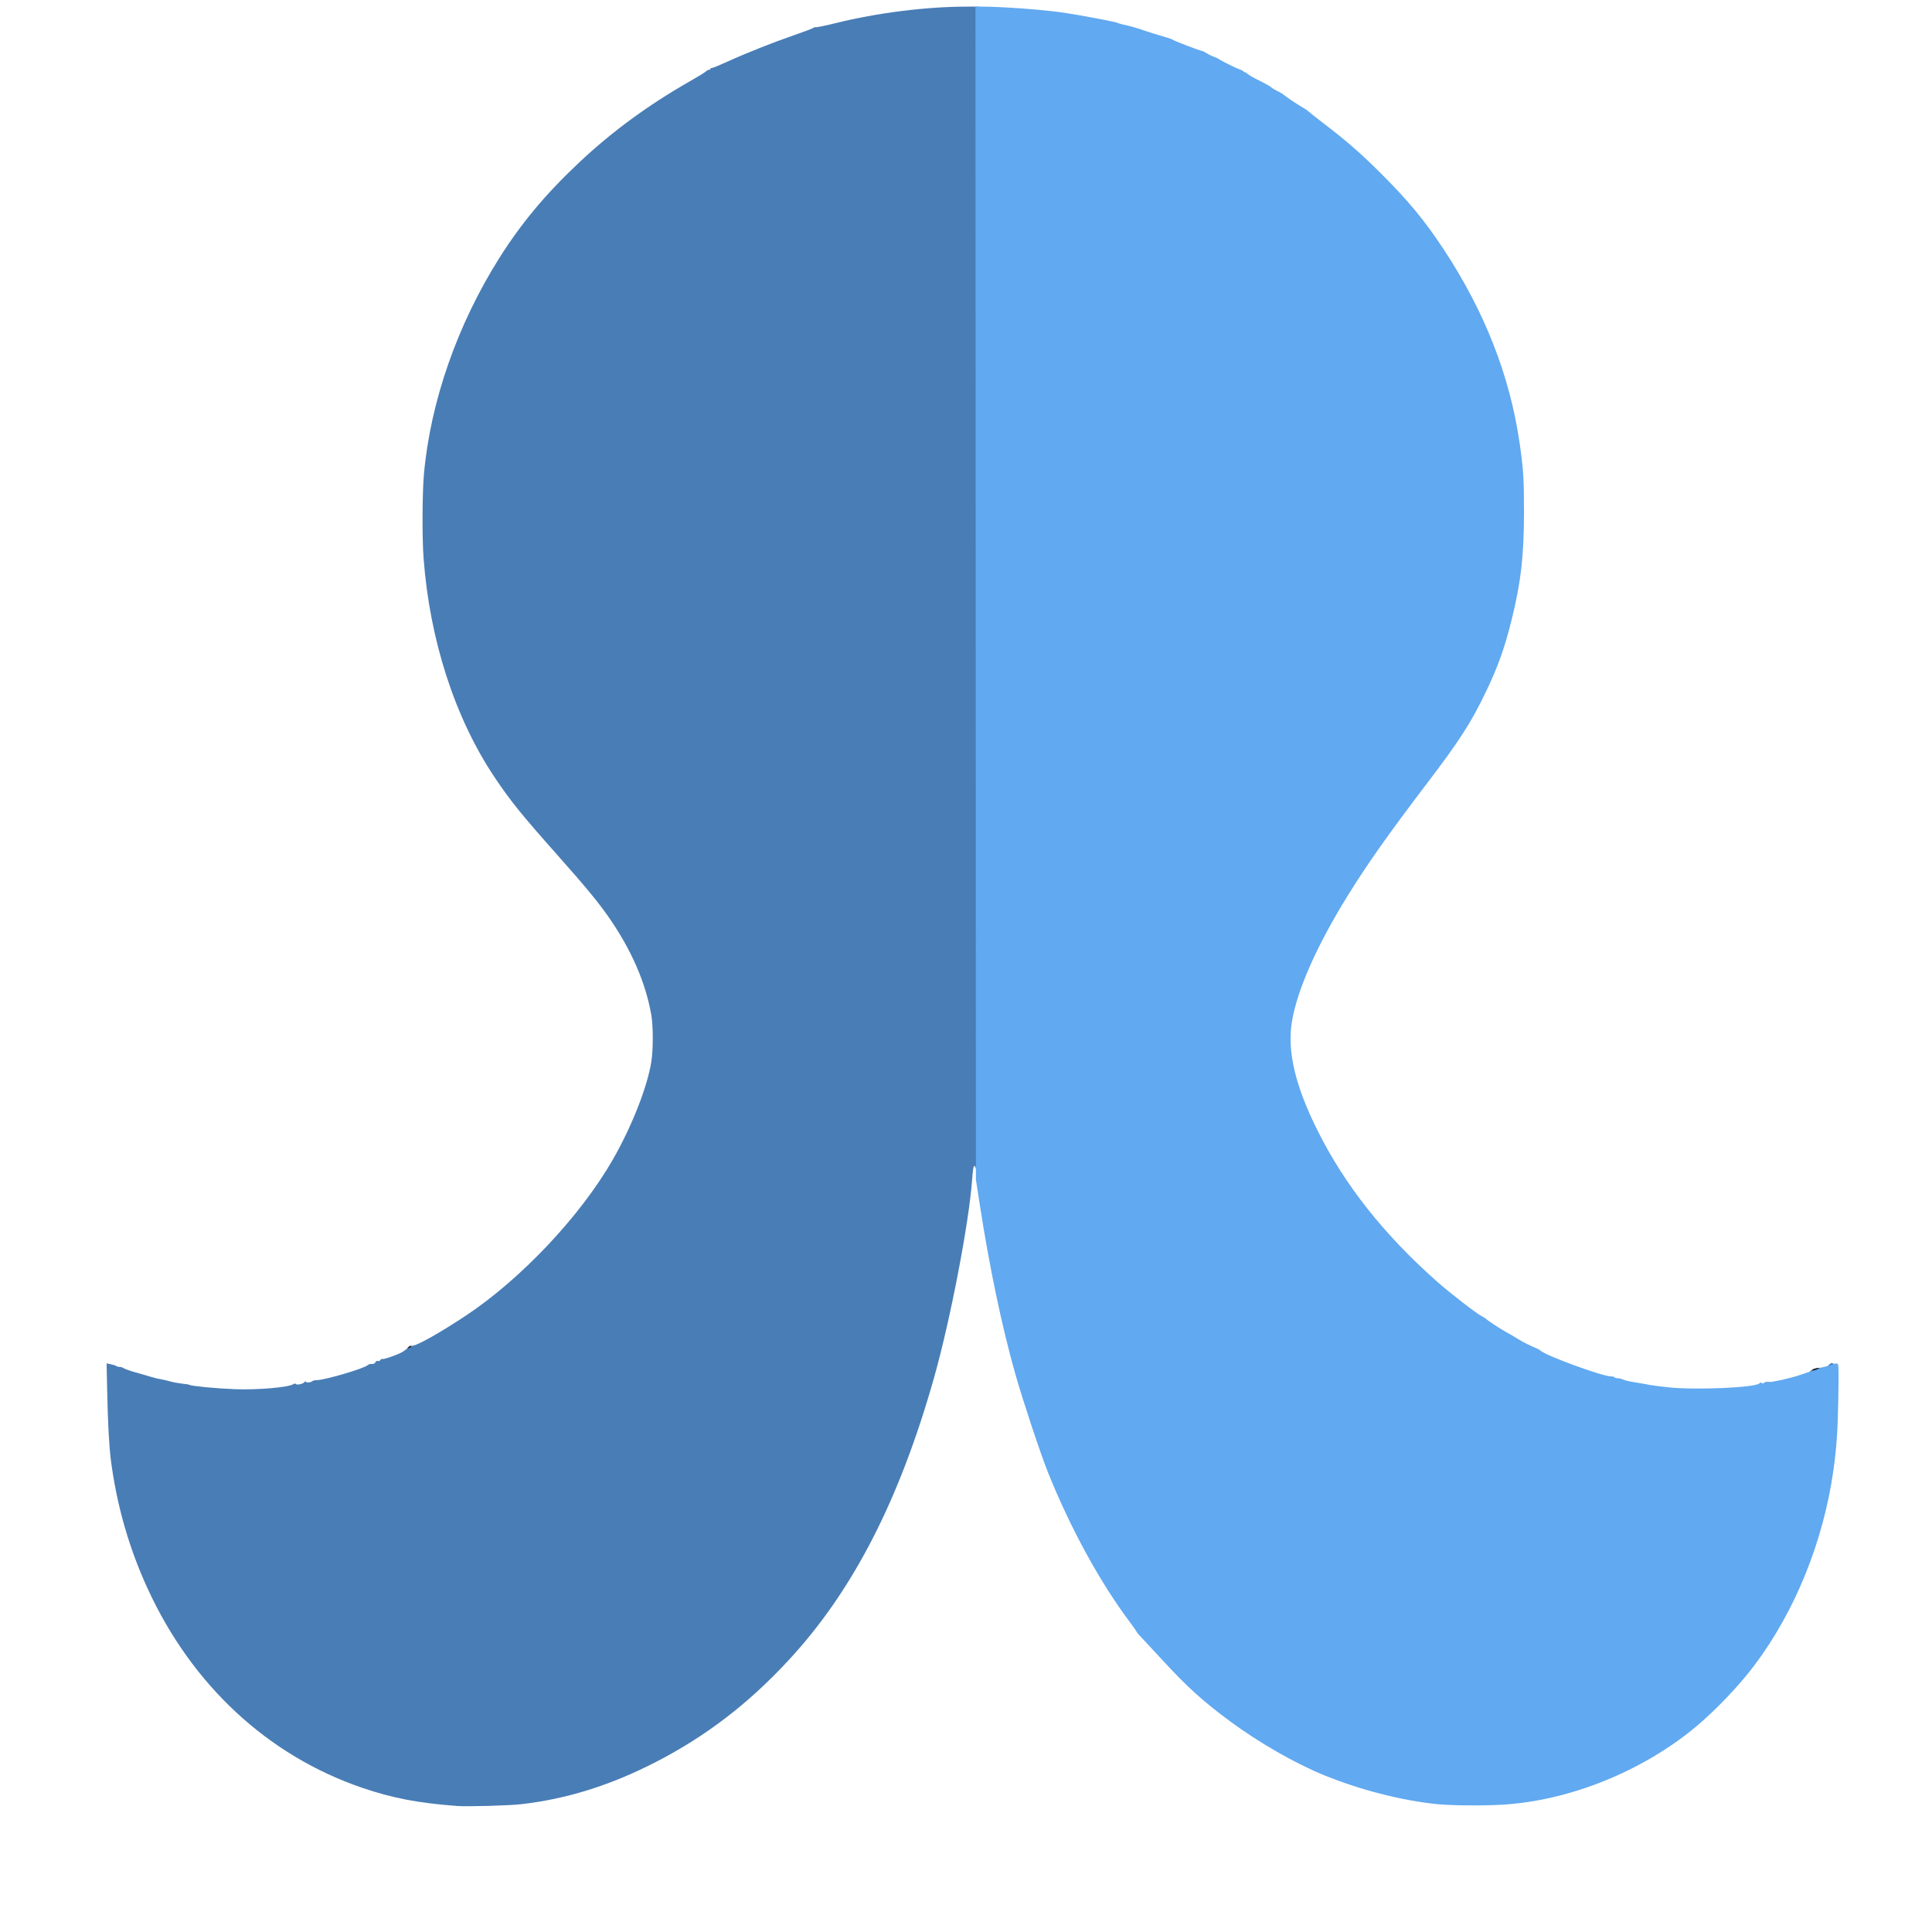 <?xml version="1.0" encoding="utf-8"?>
<!DOCTYPE svg PUBLIC "-//W3C//DTD SVG 1.0//EN" "http://www.w3.org/TR/2001/REC-SVG-20010904/DTD/svg10.dtd">
<svg version="1.0" xmlns="http://www.w3.org/2000/svg" width="2048px" height="2048px" viewBox="0 0 2048 2048" preserveAspectRatio="xMidYMid meet">
 <g fill="#497db6">
  <path d="M484.5 1914.4 c-41.4 -3.1 -68.4 -8.3 -100.7 -19.3 -100 -34.2 -180.3 -108.8 -227.3 -211.1 -19.9 -43.3 -32.8 -88.6 -39 -136.5 -1.9 -15.2 -3.2 -39.5 -3.9 -74.6 l-0.6 -27.7 4.7 1 c2.7 0.6 5.2 1.4 5.7 1.9 0.6 0.5 2.1 0.9 3.5 0.9 1.5 0 3.4 0.7 4.3 1.4 1 0.7 6.2 2.6 11.5 4.1 5.4 1.5 12.7 3.6 16.2 4.7 3.5 1.1 8.7 2.4 11.5 2.8 2.8 0.5 7.6 1.6 10.6 2.5 3 0.9 8.4 1.8 12 2.2 3.6 0.3 7.2 0.9 8.1 1.4 2.6 1.3 29.2 3.8 48.1 4.5 23.4 0.9 56.3 -1.9 61.5 -5.2 1.4 -0.9 2.4 -1 2.8 -0.4 0.9 1.5 7.7 0.1 9.1 -1.8 0.8 -1.1 1.3 -1.2 1.8 -0.3 0.8 1.2 5.4 0.5 7 -1 0.6 -0.5 2.6 -0.9 4.5 -0.9 8.2 0 50.3 -12.4 53.7 -15.8 1 -0.9 2.9 -1.5 4.5 -1.4 1.9 0.3 3.1 -0.3 3.8 -1.7 0.7 -1.3 1.7 -1.8 2.7 -1.4 1 0.4 2 0 2.6 -1 0.4 -0.9 1.4 -1.4 2.2 -1.1 1.4 0.5 13.8 -3.7 20 -6.8 2.1 -1.1 4.9 -3.1 6.2 -4.5 1.4 -1.5 3.6 -2.6 5.8 -2.8 5.6 -0.5 29.4 -14 56.6 -32 58.4 -38.8 121.1 -105.3 155.4 -164.9 20.2 -35.1 37.1 -78 41.1 -104.6 2 -12.6 1.9 -37.3 0 -48.6 -6 -34.8 -21.2 -69.6 -45.4 -104.4 -11 -15.8 -24.7 -32.4 -54.3 -65.7 -38 -42.8 -49.6 -57.1 -66.6 -82.5 -41.9 -62.6 -68.7 -145.2 -75.2 -232.3 -1.6 -21 -1.4 -69.1 0.4 -89 6.9 -76.8 35.4 -158.4 79.9 -229 23.4 -37.1 49.3 -68.1 85.2 -101.8 34 -32 73.2 -60.7 115.5 -84.8 9 -5.1 17.3 -10.2 18.2 -11.1 1 -1 2.5 -1.8 3.3 -1.8 0.8 0 1.5 -0.4 1.5 -1 0 -0.5 0.8 -1 1.8 -1 1 0 8.5 -3.1 16.8 -6.9 19 -8.7 47.7 -20.1 70.9 -28.1 9.9 -3.4 18.6 -6.7 19.4 -7.3 0.8 -0.7 2.3 -1.1 3.3 -0.9 1 0.2 10.1 -1.7 20.1 -4.2 44.9 -11.1 96.6 -17.6 140.2 -17.6 l11.5 0 0 616 c0 546.9 -0.2 616 -1.5 616 -0.8 0 -1.5 -0.7 -1.5 -1.5 0 -0.8 -0.4 -1.5 -1 -1.5 -1.1 0 -1.7 3.5 -2.5 14.5 -3.3 45.7 -22.9 147.7 -40 208.6 -36.7 130.5 -86.3 227.2 -154.4 300.6 -42.9 46.4 -87.6 80.6 -140.7 108 -48 24.7 -94.5 39.3 -142.9 44.8 -13.2 1.5 -57.1 2.7 -68 1.9z"/>
  <path d="M1870 1467 c0 -1.6 0.7 -2 3.5 -2 2.8 0 3.5 0.4 3.5 2 0 1.6 -0.7 2 -3.5 2 -2.8 0 -3.5 -0.4 -3.5 -2z"/>
  <path d="M1917 1455.7 c0 -1.1 4.9 -4.7 6.4 -4.7 0.3 0 0.6 1.4 0.6 3 0 2.8 -0.3 3 -3.5 3 -2.2 0 -3.5 -0.5 -3.5 -1.3z"/>
  <path d="M1937 1449.3 c0.1 -1.7 4.8 -5.4 5.5 -4.3 0.4 0.6 1.4 0.9 2.2 0.6 1 -0.4 1.4 0 1.1 1.7 -0.2 1.8 -1 2.3 -4.5 2.5 -2.4 0.2 -4.3 0 -4.3 -0.5z"/>
 </g>
 <g fill="#61a9f1">
  <path d="M1522.5 1912.4 c-38.3 -4.1 -81.5 -15.3 -119.6 -30.9 -30.5 -12.5 -68.3 -34.2 -98.9 -56.8 -30 -22.2 -45.7 -36.5 -74.8 -68.2 -8.1 -8.8 -16.8 -18.2 -19.4 -20.9 -2.7 -2.7 -4.8 -5.2 -4.8 -5.6 0 -0.4 -3.7 -5.7 -8.1 -11.6 -31.4 -42 -62.5 -99.1 -86 -157.6 -8 -20 -26 -74.2 -34.4 -103.5 -14.5 -51 -27.7 -114.1 -38.2 -182.3 l-3.8 -24.5 -0.2 -621.8 -0.3 -621.7 6.7 0 c22.8 0.1 64.6 3.2 87.3 6.5 16.2 2.4 54.3 9.6 56.3 10.6 1 0.6 3.9 1.4 6.5 2 8.4 1.8 11.6 2.7 22.2 6.3 5.8 2 14.8 4.8 20 6.2 5.2 1.5 9.7 3 10 3.4 0.6 1 29.4 12 31.3 12 0.7 0 2.8 1.1 4.7 2.4 1.9 1.2 5.3 2.9 7.5 3.7 2.2 0.7 4.7 1.8 5.5 2.5 2 1.6 18.9 10 22 10.9 1.4 0.4 3.3 1.4 4.3 2.3 0.9 0.8 1.7 1.2 1.7 0.9 0 -0.3 1.1 0.4 2.4 1.6 1.3 1.2 7 4.5 12.7 7.2 5.6 2.8 11.3 5.9 12.5 7.1 1.3 1.1 4.3 2.9 6.6 4 2.4 1 5.2 2.7 6.3 3.7 2.3 2.1 16.6 11.6 21.5 14.3 1.9 1 3.9 2.4 4.5 3.1 0.5 0.6 8.4 6.8 17.5 13.8 24.3 18.6 39.2 31.7 60.5 53 28.5 28.4 45.9 49.5 66 80 43.5 66.1 70.1 134.1 80.4 205.5 3.9 26.7 4.6 37.9 4.6 73 -0.1 46.7 -3.2 73.8 -13 113.5 -7.4 30.1 -14.8 50.8 -27.5 77.1 -15.6 32.5 -27.9 51.6 -62.4 96.9 -39.8 52.3 -63.8 86.2 -84.3 119.5 -32.5 52.5 -53.3 99.6 -58.8 132.9 -5.2 31.2 3.4 68 27.2 115.6 28.9 57.9 70.5 110.4 126.8 160.2 13.5 12 42.8 34.6 47.4 36.6 1.4 0.7 3.2 1.8 4 2.5 2.3 2.2 15.2 10.7 21.6 14.2 3.3 1.8 9.2 5.2 13 7.6 6.2 3.8 11 6.1 19.5 9.8 1.4 0.5 3.4 1.8 4.5 2.7 6.8 5.6 65.3 26.9 74 26.9 1.9 0 3.7 0.5 4 1 0.3 0.6 1.9 1 3.4 1 1.5 0 4.1 0.6 5.7 1.4 1.6 0.8 7.4 2.2 12.9 3 5.5 0.9 12.1 2 14.8 2.6 2.6 0.5 11.6 1.7 20 2.6 28.3 3.1 91.8 0.4 96.7 -4.1 1.3 -1.1 2 -1.3 2.5 -0.5 0.4 0.7 1.1 0.8 1.8 0.2 0.7 -0.5 2.8 -1 4.8 -1 6.1 -0.2 23.8 -4.2 34.4 -7.8 5.5 -1.9 10.5 -3.5 11.2 -3.6 0.7 -0.1 1 -0.5 0.8 -0.9 -0.7 -1.1 2.3 -2.1 8.5 -3 3 -0.4 8.2 -1.7 11.5 -2.8 3.3 -1.2 6.6 -1.9 7.4 -1.6 1.1 0.5 1.3 6 0.8 35.8 -0.5 34 -1.8 53 -5.2 77.2 -10.7 75.7 -40.6 149.5 -83.9 207 -15.9 21.2 -41.3 47.8 -62.1 65.1 -56.3 46.9 -133.3 78 -204 82.4 -21.2 1.3 -55.7 1 -71 -0.6z"/>
 </g>
 <g fill="#24252a">
  <path d="M1922 1451.5 c1.4 -0.8 3.6 -1.4 5 -1.4 2.4 0.1 2.4 0.1 -0.5 1.4 -1.6 0.8 -3.9 1.4 -5 1.4 -1.8 0 -1.7 -0.1 0.5 -1.4z"/>
  <path d="M433.4 1427.5 c2.1 -1.6 3.2 -1.3 2.1 0.4 -0.3 0.6 -1.4 1.1 -2.3 1.1 -1.5 -0.1 -1.5 -0.2 0.2 -1.5z"/>
 </g>
</svg>